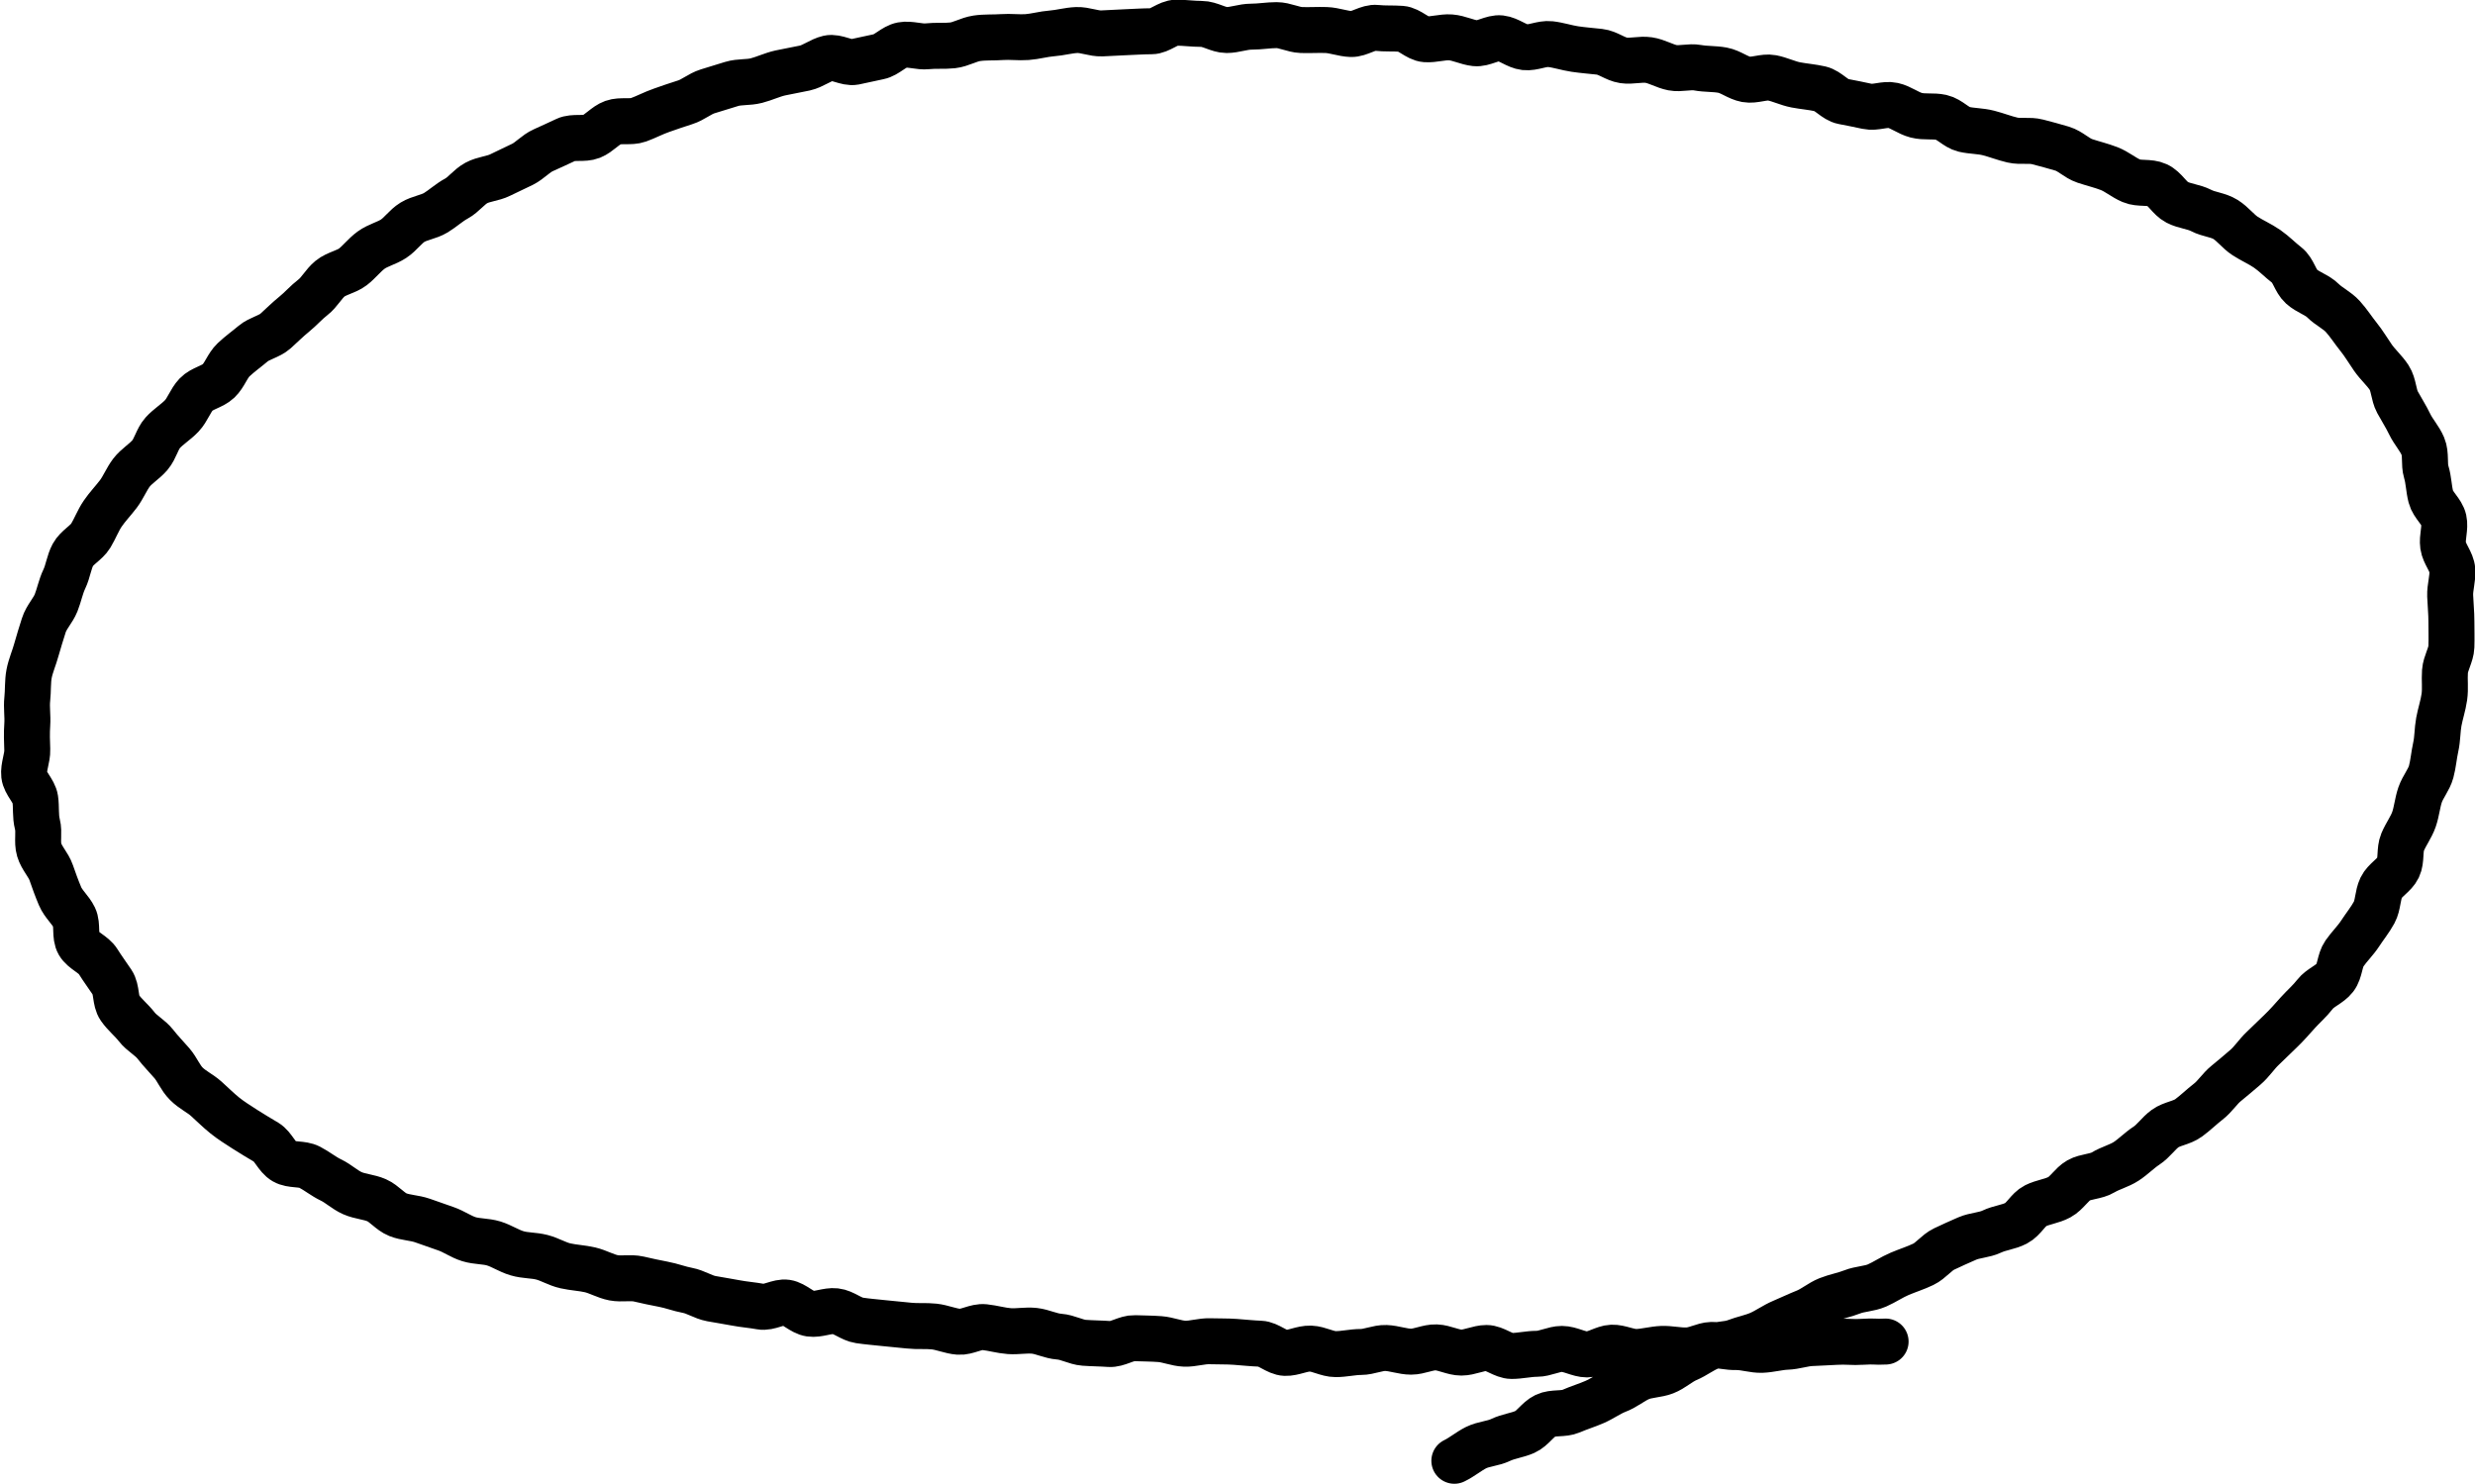 <?xml version="1.0" encoding="UTF-8"?>
<svg id="Layer_2" data-name="Layer 2" xmlns="http://www.w3.org/2000/svg" viewBox="0 0 80.75 48.41">
  <defs>
    <style>
      .cls-1 {
        fill: none;
        stroke: #000;
        stroke-linecap: round;
        stroke-miterlimit: 10;
        stroke-width: 1.5px;
      }
    </style>
  </defs>
  <g id="_レイヤー_1" data-name="レイヤー 1">
    <path class="cls-1" d="M47.45,47.66c.25-.12.47-.31.71-.43s.55-.13.8-.25.54-.15.79-.26.42-.41.67-.53.59-.04.84-.15.52-.19.77-.3.48-.28.74-.38.48-.29.73-.4.56-.1.82-.2.47-.31.73-.42.48-.29.74-.39.57-.07.83-.17.54-.15.79-.26.48-.28.74-.39.51-.23.76-.33.48-.3.73-.4.54-.15.79-.25.56-.1.81-.21.48-.27.74-.38.52-.19.77-.31.43-.38.68-.5.5-.23.75-.34.56-.11.81-.23.54-.14.79-.27.39-.45.63-.57.54-.15.78-.28.4-.42.63-.55.57-.12.8-.26.52-.21.75-.36.43-.36.66-.51.39-.4.61-.56.54-.18.77-.35.42-.36.64-.53.37-.42.58-.59.42-.35.63-.53.36-.42.56-.61.39-.38.59-.57.37-.39.56-.6.39-.38.56-.6.48-.32.65-.54.15-.56.31-.79.36-.42.51-.65.33-.45.46-.69.11-.56.23-.81.43-.4.55-.65.04-.58.15-.84.28-.48.37-.74.11-.54.2-.8.29-.49.36-.75.09-.54.15-.81.05-.55.1-.82.14-.53.18-.81,0-.55.02-.83.2-.54.21-.81,0-.55,0-.83-.03-.55-.04-.83.09-.56.07-.84-.26-.52-.3-.8.08-.57.02-.84-.35-.48-.42-.75-.07-.55-.15-.81,0-.58-.11-.84-.31-.47-.43-.72-.27-.48-.4-.72-.12-.57-.27-.8-.37-.42-.53-.65-.3-.47-.47-.68-.32-.45-.51-.66-.46-.33-.65-.52-.49-.27-.7-.46-.26-.53-.48-.7-.41-.37-.64-.53-.49-.27-.72-.42-.4-.39-.64-.54-.54-.16-.79-.29-.54-.14-.79-.27-.39-.44-.65-.56-.58-.03-.84-.14-.47-.3-.73-.4-.52-.16-.79-.25-.47-.32-.74-.4-.53-.15-.8-.22-.56,0-.82-.06-.51-.16-.78-.23-.54-.06-.8-.12-.47-.33-.74-.39-.55,0-.82-.07-.49-.26-.76-.32-.57.09-.84.03-.53-.11-.79-.16-.48-.35-.74-.41-.54-.08-.8-.13-.52-.18-.78-.23-.57.1-.84.05-.5-.25-.77-.3-.54-.03-.81-.08-.56.05-.82,0-.51-.21-.78-.25-.55.05-.82.01-.51-.25-.78-.28-.54-.05-.81-.09-.53-.13-.8-.16-.56.13-.83.1-.52-.26-.79-.29-.56.19-.83.16-.53-.17-.8-.19-.55.08-.82.06-.52-.32-.79-.34-.54,0-.81-.03-.56.21-.83.2-.54-.12-.81-.13-.54.01-.81,0-.54-.16-.81-.16-.54.05-.82.05-.54.11-.81.11-.54-.2-.82-.2-.55-.04-.82-.04-.54.28-.81.28-.54.02-.81.03-.54.03-.81.04-.55-.12-.82-.11-.54.09-.81.11-.54.1-.81.12-.55-.02-.82,0-.55,0-.82.04-.52.2-.79.23-.55,0-.82.03-.56-.09-.83-.04-.5.33-.76.38-.53.12-.79.17-.59-.18-.85-.12-.5.26-.77.32-.53.1-.8.16-.51.18-.78.25-.55.03-.81.11-.52.16-.78.24-.48.28-.74.36-.51.17-.77.26-.5.22-.75.31-.58,0-.83.09-.45.35-.7.45-.59,0-.83.11-.49.23-.74.34-.44.34-.68.46-.49.23-.73.35-.54.13-.78.26-.41.38-.65.51-.44.32-.67.46-.53.17-.76.31-.39.39-.62.54-.51.21-.73.37-.39.39-.6.55-.53.21-.74.38-.35.45-.56.61-.4.38-.61.55-.41.37-.61.55-.53.24-.73.41-.44.34-.64.53-.29.5-.49.69-.54.24-.73.44-.28.5-.47.7-.44.35-.62.55-.24.52-.42.73-.44.36-.6.57-.27.49-.43.7-.36.42-.51.64-.25.49-.39.72-.45.38-.58.62-.16.54-.28.79-.17.53-.27.78-.32.47-.4.73-.17.53-.24.79-.19.53-.24.79-.03.56-.06.83.02.55,0,.83-.01.55,0,.82-.13.56-.1.83.32.51.36.78,0,.55.07.82-.02.57.06.84.3.48.39.74.18.51.29.77.34.44.46.69.01.61.15.85.48.35.63.59.3.44.46.68.09.6.25.83.38.4.55.62.44.35.61.57.36.41.54.62.27.47.47.67.45.31.65.49.39.37.6.54.44.31.67.46.46.28.69.42.34.48.58.62.58.06.83.19.45.3.7.42.45.32.7.43.54.12.79.23.44.37.69.47.54.1.8.19.51.18.77.27.49.26.75.34.55.06.81.14.49.24.76.32.54.06.81.13.5.22.77.28.54.07.8.13.51.21.77.26.56-.02.82.04.53.12.8.17.52.15.79.2.51.22.78.27.54.09.8.14.54.07.81.12.58-.17.84-.13.5.32.77.36.56-.11.83-.08.51.26.78.3.54.06.81.09.54.05.81.08.55,0,.82.03.53.15.8.17.56-.18.84-.15.54.11.81.13.55-.04.82-.01.53.17.81.19.54.18.81.2.55.02.82.04.56-.2.83-.19.55.01.82.03.54.14.81.15.55-.09.83-.08.55,0,.82.02.55.05.82.06.54.29.81.3.55-.15.83-.14.54.18.82.18.55-.07.82-.07.55-.14.82-.13.55.12.82.12.55-.15.82-.14.55.17.82.17.55-.15.82-.15.55.26.82.26.55-.07.82-.07.55-.16.82-.16.55.18.82.18.55-.21.81-.22.55.15.82.14.55-.09.81-.1.55.06.81.05c.28,0,.54-.17.81-.18.28,0,.55.08.82.07.28,0,.56.1.82.09.28-.01.55-.09.81-.1.29-.01.55-.11.81-.12.29-.01.56-.03.81-.04.31-.02.59.02.81,0,.52-.03.4.01.8-.01"/>
  </g>
</svg>